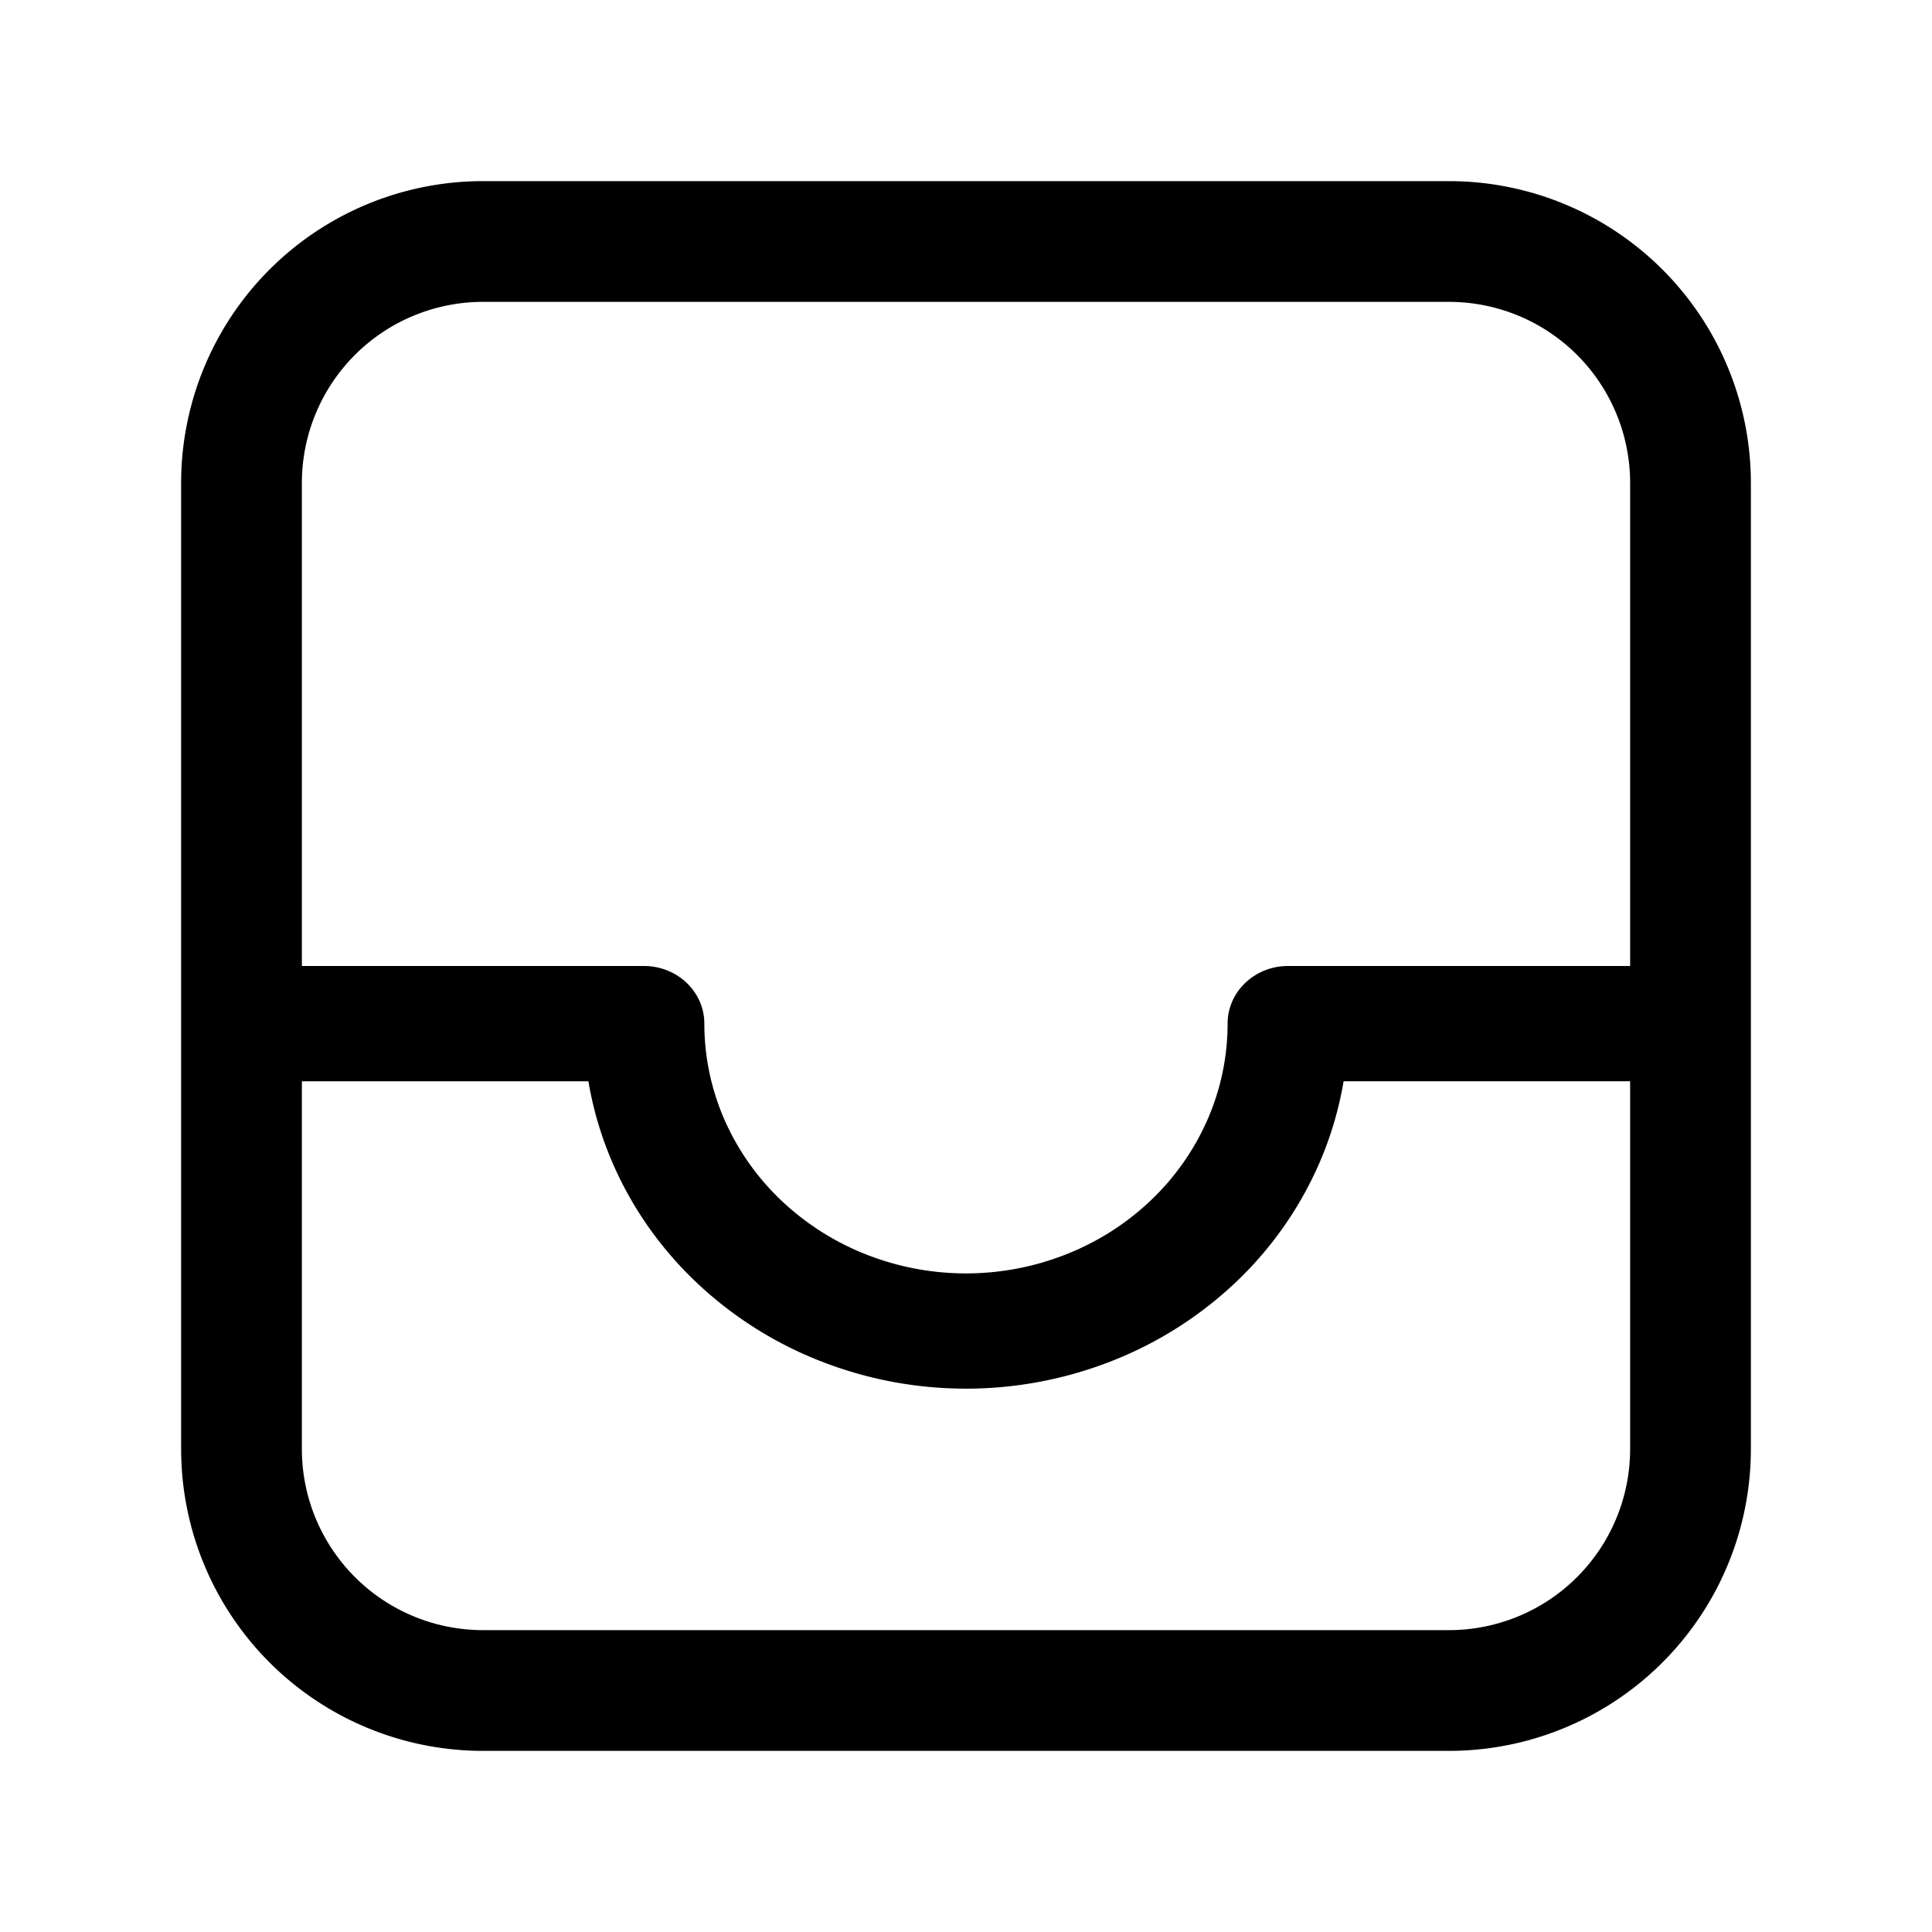 <svg xmlns="http://www.w3.org/2000/svg" width="32" height="32" fill="none" class="persona-icon"><path fill="currentColor" d="M8 3a5 5 0 0 0-5 5v16a5 5 0 0 0 5 5h16a5 5 0 0 0 5-5V8a5 5 0 0 0-5-5H8Zm19 13h-5.667c-.552 0-1 .427-1 .954v.008a3.974 3.974 0 0 1-.33 1.576 4.13 4.13 0 0 1-.939 1.341c-.402.384-.88.69-1.406.897a4.512 4.512 0 0 1-3.316 0 4.352 4.352 0 0 1-1.406-.897 4.13 4.13 0 0 1-.94-1.341 3.975 3.975 0 0 1-.33-1.584c0-.527-.447-.954-1-.954H5V8a3 3 0 0 1 3-3h16a3 3 0 0 1 3 3v8ZM5 17.91h4.746c.078.465.213.92.403 1.358.318.733.785 1.4 1.373 1.961a6.36 6.36 0 0 0 2.054 1.31 6.596 6.596 0 0 0 4.848 0 6.36 6.36 0 0 0 2.054-1.31 6.034 6.034 0 0 0 1.373-1.961c.19-.437.325-.893.403-1.359H27V24a3 3 0 0 1-3 3H8a3 3 0 0 1-3-3v-6.09Z"/></svg>
